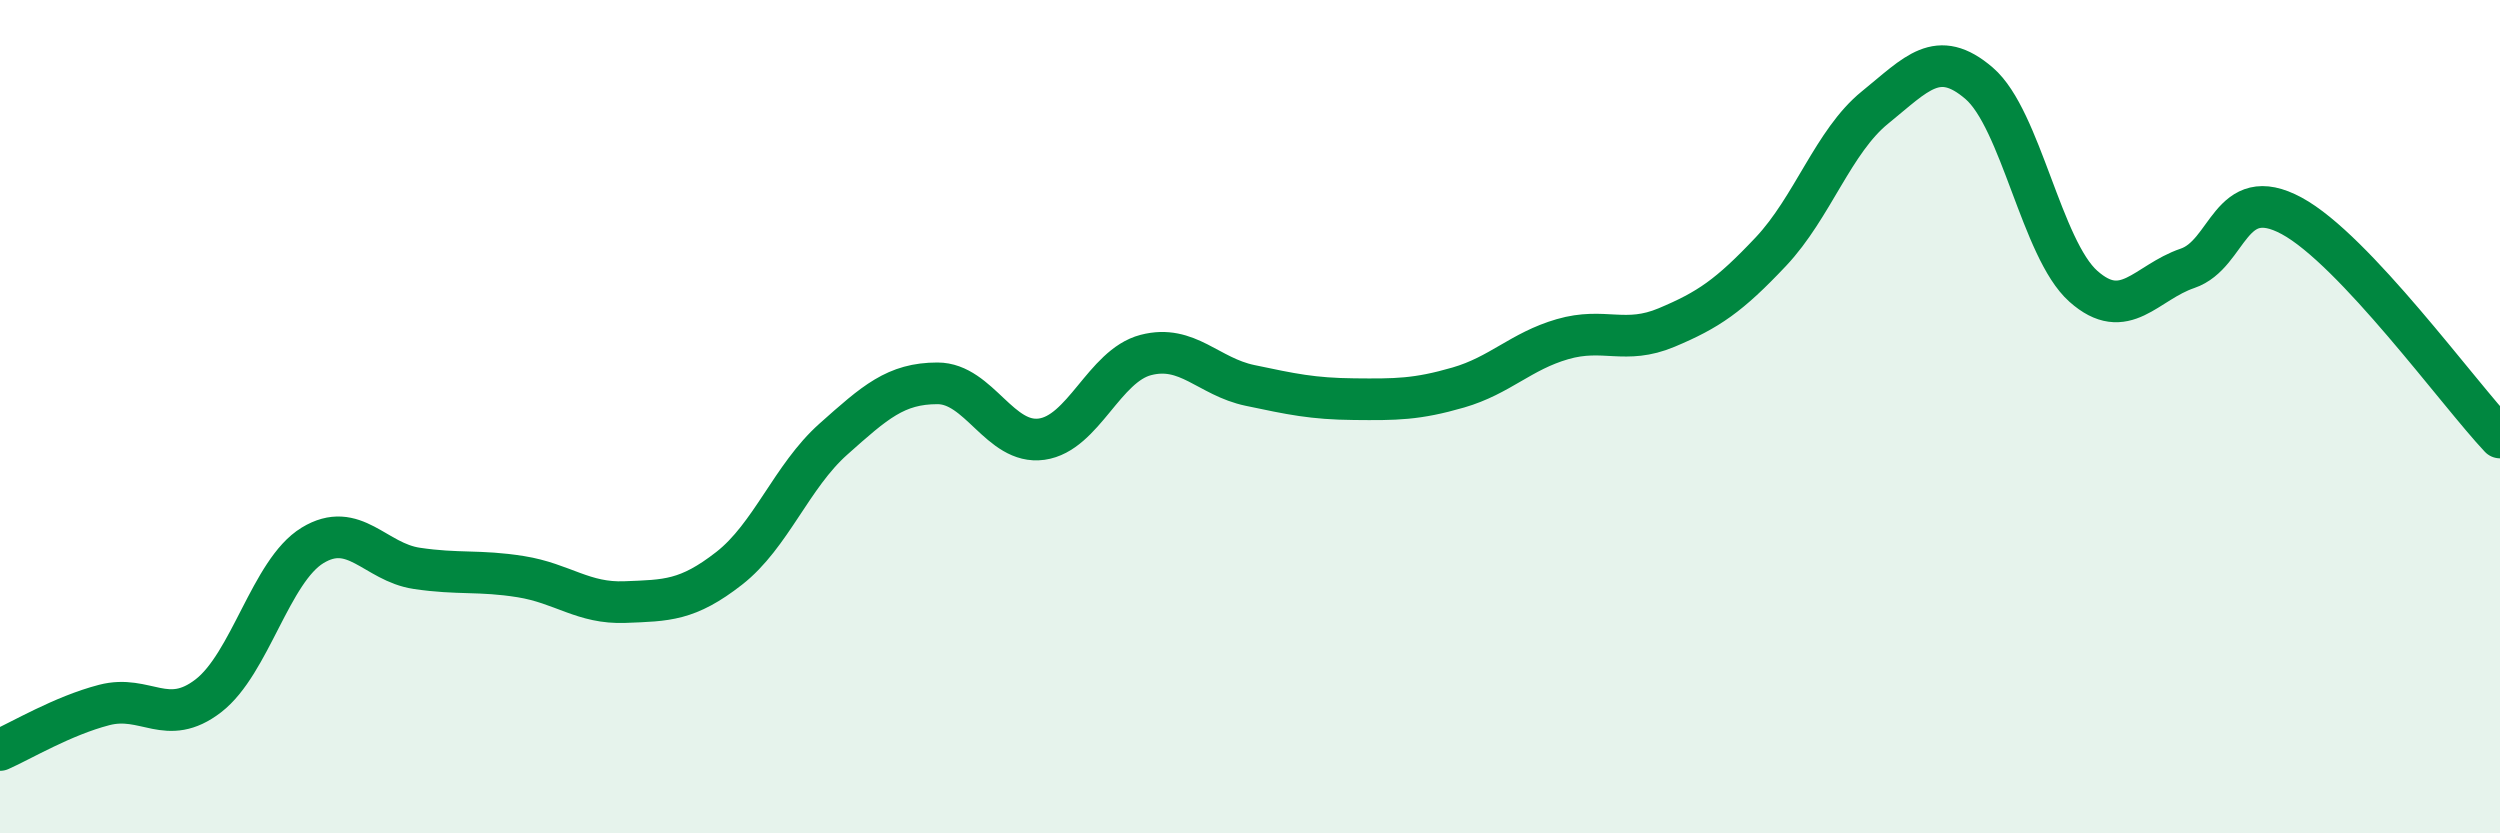 
    <svg width="60" height="20" viewBox="0 0 60 20" xmlns="http://www.w3.org/2000/svg">
      <path
        d="M 0,18 C 0.5,17.78 1.5,17.18 2.5,16.92 C 3.5,16.66 4,17.47 5,16.7 C 6,15.93 6.5,13.7 7.5,13.09 C 8.5,12.48 9,13.49 10,13.64 C 11,13.79 11.5,13.68 12.5,13.84 C 13.5,14 14,14.49 15,14.45 C 16,14.41 16.5,14.42 17.5,13.64 C 18.5,12.86 19,11.43 20,10.54 C 21,9.65 21.5,9.2 22.5,9.2 C 23.5,9.2 24,10.68 25,10.54 C 26,10.4 26.5,8.78 27.5,8.52 C 28.5,8.26 29,9.04 30,9.25 C 31,9.46 31.5,9.57 32.5,9.58 C 33.5,9.59 34,9.59 35,9.3 C 36,9.01 36.5,8.43 37.5,8.14 C 38.5,7.85 39,8.28 40,7.86 C 41,7.44 41.5,7.1 42.5,6.04 C 43.5,4.98 44,3.39 45,2.58 C 46,1.77 46.5,1.14 47.5,2 C 48.5,2.86 49,5.98 50,6.87 C 51,7.76 51.5,6.78 52.5,6.44 C 53.5,6.1 53.5,4.37 55,5.18 C 56.5,5.99 59,9.44 60,10.5L60 20L0 20Z"
        fill="#008740"
        opacity="0.1"
        stroke-linecap="round"
        stroke-linejoin="round"
      />
      <path
        d="M 0,18 C 0.5,17.78 1.5,17.18 2.5,16.92 C 3.5,16.66 4,17.47 5,16.7 C 6,15.93 6.5,13.7 7.5,13.09 C 8.5,12.48 9,13.49 10,13.64 C 11,13.79 11.5,13.68 12.5,13.84 C 13.5,14 14,14.49 15,14.45 C 16,14.41 16.5,14.42 17.5,13.64 C 18.5,12.86 19,11.43 20,10.54 C 21,9.65 21.5,9.2 22.5,9.2 C 23.5,9.2 24,10.68 25,10.54 C 26,10.4 26.5,8.78 27.5,8.52 C 28.5,8.26 29,9.04 30,9.25 C 31,9.46 31.5,9.57 32.5,9.58 C 33.5,9.59 34,9.59 35,9.3 C 36,9.01 36.5,8.43 37.5,8.14 C 38.5,7.85 39,8.28 40,7.86 C 41,7.44 41.5,7.1 42.5,6.04 C 43.5,4.98 44,3.39 45,2.58 C 46,1.77 46.5,1.14 47.5,2 C 48.5,2.86 49,5.98 50,6.87 C 51,7.76 51.5,6.78 52.5,6.44 C 53.5,6.1 53.5,4.37 55,5.18 C 56.5,5.99 59,9.44 60,10.5"
        stroke="#008740"
        stroke-width="1"
        fill="none"
        stroke-linecap="round"
        stroke-linejoin="round"
      />
    </svg>
  